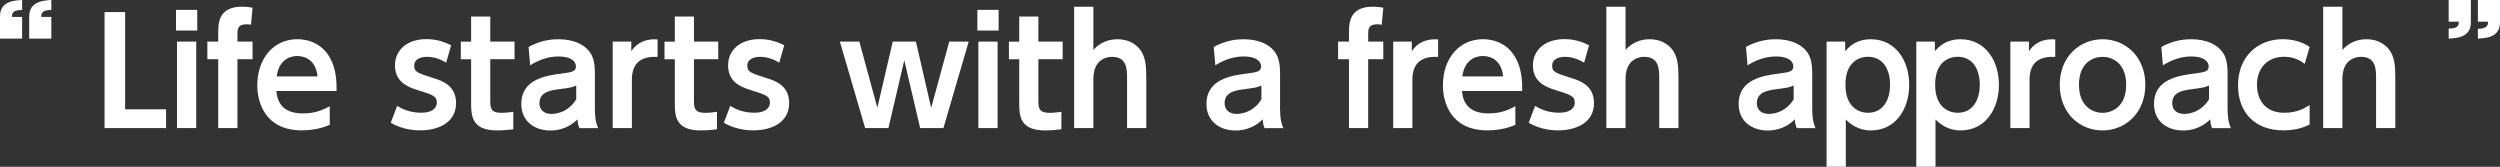 <?xml version="1.0" encoding="UTF-8"?>
<svg id="_レイヤー_2" data-name="レイヤー 2" xmlns="http://www.w3.org/2000/svg" width="395.45" height="26.38" viewBox="0 0 395.45 26.38">
  <rect x="0" y="0" width="395.45" height="26.38" fill="#333333" stroke="none"/>
  <defs>
    <style>
      .cls-1 {
        fill: #fff;
      }
    </style>
  </defs>
  <g id="_レイヤー_1-2" data-name="レイヤー 1">
    <g id="_レイヤー_2-2" data-name="レイヤー 2">
      <g id="_レイヤー_1-2" data-name="レイヤー 1-2">
        <g id="_レイヤー_2-2" data-name="レイヤー 2-2">
          <g id="_レイヤー_1-2-2" data-name="レイヤー 1-2-2">
            <path class="cls-1" d="m0,6.11v-3.52C0,.16,2.3.07,3.5,0v1.58c-1.43,0-1.58.45-1.63,1.1h1.63v3.43H0Zm4.62,0v-3.52C4.62.16,7,.07,8.12,0v1.58c-1.34,0-1.58.4-1.61,1.1h1.61v3.43h-3.5Z"/>
            <path class="cls-1" d="m390.84,0v3.54c0,2.39-2.26,2.5-3.51,2.57v-1.59c1.57,0,1.59-.58,1.61-1.09h-1.61V0h3.51Zm4.61,0v3.54c0,2.39-2.23,2.5-3.5,2.57v-1.56c1.45,0,1.61-.52,1.61-1.12h-1.61V0h3.5Z"/>
          </g>
        </g>
      </g>
    </g>
    <g>
      <path class="cls-1" d="m19.79,1.91v15.38h6.48v2.97h-9.73V1.91h3.24Z"/>
      <path class="cls-1" d="m31.2,4.83h-3.36V1.56h3.36v3.27Zm-.16,15.43h-3.04V6.58h3.04v13.68Z"/>
      <path class="cls-1" d="m39.95,6.58v2.78h-2.39v10.9h-3.04v-10.9h-1.72v-2.78h1.72v-1.31c0-1.54,0-4.21,3.75-4.21.71,0,1.31.09,1.68.16l-.25,2.69c-.16-.02-.37-.07-.67-.07-1.47,0-1.47.8-1.47,1.61v1.13h2.39Z"/>
      <path class="cls-1" d="m43.72,14.4c.09.9.34,3.54,4.16,3.54,2,0,3.17-.55,4.28-1.13v2.94c-.69.28-2.16.87-4.42.87-5.75,0-7.04-4.35-7.04-7.11,0-4.32,2.62-7.31,6.35-7.31,1.49,0,4.23.55,5.52,3.73.6,1.43.69,3.1.67,4.46h-9.52Zm6.51-2.32c-.34-3.08-2.62-3.22-3.22-3.22-.51,0-2.83.11-3.24,3.22h6.46Z"/>
      <path class="cls-1" d="m70.58,9.91c-.92-.55-1.93-.92-3.06-.92-.76,0-2,.25-2,1.4,0,.99.48,1.15,3.1,1.98,1.33.41,3.52,1.17,3.52,3.93,0,3.08-2.78,4.32-5.68,4.32-.48,0-2.6,0-4.65-1.2l1.01-2.67c.53.32,1.82,1.08,3.77,1.08,2.21,0,2.51-1.1,2.51-1.59,0-1.04-.67-1.26-3.08-2-1.7-.53-3.54-1.38-3.54-3.89s2-4.16,4.97-4.16c1.43,0,2.64.34,3.91.97l-.78,2.74Z"/>
      <path class="cls-1" d="m74.51,2.62h3.04v3.96h3.84v2.78h-3.84v6.6c0,1.17.14,1.89,1.75,1.89.69,0,1.49-.11,1.89-.16v2.76c-.41.05-1.4.18-2.58.18-4.09,0-4.09-2.44-4.09-4.48v-6.78h-1.63v-2.78h1.63v-3.96Z"/>
      <path class="cls-1" d="m83.61,7.43c1.49-.81,2.99-1.22,4.69-1.22,1.33,0,3.47.23,4.83,1.82.67.8.97,1.79.97,3.66v5.45c0,1.95.32,2.69.53,3.13h-2.97c-.18-.39-.28-.74-.3-1.4-1.75,1.75-3.73,1.77-4.32,1.77-2.39,0-4.58-1.38-4.58-4.19,0-3.98,3.98-4.51,6.48-4.83,1.49-.21,2.16-.28,2.16-1.13s-.9-1.56-2.71-1.56c-1.66,0-3.13.53-4.53,1.4l-.25-2.9Zm7.54,6.09c-.69.32-.87.34-2.55.57-1.45.18-3.27.41-3.27,2.23,0,.92.58,1.7,1.91,1.7.28,0,2.48,0,3.91-2.3v-2.21Z"/>
      <path class="cls-1" d="m96.92,20.26V6.58h2.94v1.52c1.36-2.05,3.54-1.91,4.16-1.86v2.76c-2.14-.11-4.07.55-4.07,3.63v7.63h-3.04Z"/>
      <path class="cls-1" d="m106.73,2.62h3.04v3.96h3.84v2.78h-3.84v6.6c0,1.17.14,1.89,1.75,1.89.69,0,1.49-.11,1.89-.16v2.76c-.41.05-1.4.18-2.58.18-4.09,0-4.09-2.44-4.09-4.48v-6.78h-1.63v-2.78h1.63v-3.96Z"/>
      <path class="cls-1" d="m123.27,9.91c-.92-.55-1.93-.92-3.06-.92-.76,0-2,.25-2,1.4,0,.99.48,1.15,3.1,1.98,1.33.41,3.52,1.17,3.52,3.93,0,3.08-2.78,4.32-5.68,4.32-.48,0-2.6,0-4.65-1.2l1.01-2.67c.53.32,1.82,1.08,3.77,1.08,2.21,0,2.51-1.1,2.51-1.59,0-1.04-.67-1.26-3.08-2-1.7-.53-3.54-1.38-3.54-3.89s2-4.16,4.97-4.16c1.43,0,2.64.34,3.91.97l-.78,2.74Z"/>
      <path class="cls-1" d="m147.3,17.04l2.85-10.46h3.08l-4,13.68h-3.68l-2.51-10.72-2.51,10.72h-3.68l-4-13.68h3.08l2.85,10.46,2.44-10.46h3.66l2.41,10.46Z"/>
      <path class="cls-1" d="m157.96,4.83h-3.36V1.56h3.36v3.27Zm-.16,15.43h-3.04V6.58h3.04v13.68Z"/>
      <path class="cls-1" d="m161.21,2.62h3.04v3.96h3.84v2.78h-3.84v6.6c0,1.17.14,1.89,1.75,1.89.69,0,1.49-.11,1.89-.16v2.76c-.41.05-1.4.18-2.58.18-4.09,0-4.09-2.44-4.09-4.48v-6.78h-1.63v-2.78h1.63v-3.96Z"/>
      <path class="cls-1" d="m169.91,20.26V1.06h3.04v6.83c.39-.41,1.52-1.68,3.82-1.68,2.12,0,3.43,1.17,3.93,2.21.53,1.06.62,2.09.62,4.14v7.7h-3.04v-7.77c0-1.52,0-3.5-2.39-3.5-.48,0-2.94.12-2.94,3.5v7.77h-3.04Z"/>
      <path class="cls-1" d="m191.99,7.43c1.5-.81,2.99-1.22,4.69-1.22,1.33,0,3.47.23,4.83,1.82.67.8.97,1.79.97,3.66v5.45c0,1.95.32,2.69.53,3.13h-2.97c-.18-.39-.28-.74-.3-1.4-1.75,1.75-3.73,1.77-4.32,1.77-2.39,0-4.58-1.38-4.58-4.19,0-3.98,3.98-4.51,6.48-4.83,1.5-.21,2.16-.28,2.16-1.13s-.9-1.56-2.71-1.56c-1.66,0-3.13.53-4.53,1.4l-.25-2.9Zm7.54,6.09c-.69.32-.87.34-2.55.57-1.45.18-3.27.41-3.27,2.23,0,.92.58,1.7,1.91,1.7.28,0,2.48,0,3.91-2.3v-2.21Z"/>
      <path class="cls-1" d="m218.81,6.58v2.78h-2.39v10.9h-3.04v-10.9h-1.72v-2.78h1.72v-1.31c0-1.54,0-4.21,3.75-4.21.71,0,1.31.09,1.68.16l-.25,2.69c-.16-.02-.37-.07-.67-.07-1.47,0-1.47.8-1.47,1.61v1.13h2.39Z"/>
      <path class="cls-1" d="m220.38,20.26V6.58h2.94v1.52c1.36-2.05,3.54-1.91,4.16-1.86v2.76c-2.14-.11-4.07.55-4.07,3.63v7.63h-3.04Z"/>
      <path class="cls-1" d="m231.26,14.4c.09.9.35,3.54,4.16,3.54,2,0,3.17-.55,4.28-1.13v2.94c-.69.28-2.16.87-4.42.87-5.75,0-7.04-4.35-7.04-7.11,0-4.32,2.62-7.31,6.35-7.31,1.49,0,4.23.55,5.52,3.73.6,1.43.69,3.1.67,4.46h-9.52Zm6.51-2.32c-.34-3.08-2.62-3.22-3.22-3.22-.51,0-2.83.11-3.24,3.22h6.46Z"/>
      <path class="cls-1" d="m250.58,9.91c-.92-.55-1.93-.92-3.06-.92-.76,0-2,.25-2,1.4,0,.99.48,1.15,3.1,1.98,1.33.41,3.52,1.17,3.52,3.93,0,3.08-2.78,4.32-5.68,4.32-.48,0-2.6,0-4.65-1.2l1.01-2.67c.53.32,1.82,1.08,3.77,1.08,2.21,0,2.51-1.1,2.51-1.59,0-1.04-.67-1.26-3.08-2-1.7-.53-3.54-1.38-3.54-3.89s2-4.16,4.97-4.16c1.43,0,2.64.34,3.91.97l-.78,2.74Z"/>
      <path class="cls-1" d="m254.09,20.26V1.06h3.04v6.83c.39-.41,1.52-1.68,3.82-1.68,2.12,0,3.43,1.17,3.93,2.21.53,1.06.62,2.09.62,4.14v7.7h-3.04v-7.77c0-1.52,0-3.5-2.39-3.5-.48,0-2.94.12-2.94,3.5v7.77h-3.04Z"/>
      <path class="cls-1" d="m276.17,7.43c1.49-.81,2.99-1.22,4.69-1.22,1.33,0,3.47.23,4.83,1.82.67.8.97,1.79.97,3.66v5.45c0,1.95.32,2.69.53,3.13h-2.97c-.18-.39-.28-.74-.3-1.4-1.75,1.75-3.73,1.77-4.32,1.77-2.39,0-4.58-1.38-4.58-4.19,0-3.98,3.98-4.51,6.49-4.83,1.49-.21,2.16-.28,2.16-1.13s-.9-1.56-2.71-1.56c-1.66,0-3.13.53-4.53,1.4l-.25-2.9Zm7.54,6.09c-.69.32-.87.34-2.55.57-1.45.18-3.26.41-3.26,2.23,0,.92.57,1.7,1.91,1.7.28,0,2.48,0,3.91-2.3v-2.21Z"/>
      <path class="cls-1" d="m291.88,8.07c.71-.76,1.77-1.86,4.07-1.86,3.77,0,6.05,3.24,6.05,7.22,0,3.73-2.09,7.2-6.07,7.2-2.07,0-3.31-1.08-3.96-1.73v7.47h-3.04V6.58h2.94v1.49Zm3.59,9.77c2.39,0,3.5-2.02,3.5-4.44s-1.1-4.42-3.5-4.42c-1.17,0-3.56.62-3.56,4.42s2.41,4.44,3.56,4.44Z"/>
      <path class="cls-1" d="m306.07,8.07c.71-.76,1.77-1.86,4.07-1.86,3.77,0,6.05,3.24,6.05,7.22,0,3.73-2.09,7.2-6.07,7.2-2.07,0-3.31-1.08-3.96-1.73v7.47h-3.04V6.58h2.94v1.49Zm3.59,9.77c2.39,0,3.5-2.02,3.5-4.44s-1.1-4.42-3.5-4.42c-1.17,0-3.56.62-3.56,4.42s2.41,4.44,3.56,4.44Z"/>
      <path class="cls-1" d="m318,20.26V6.58h2.94v1.52c1.36-2.05,3.54-1.91,4.16-1.86v2.76c-2.14-.11-4.07.55-4.07,3.63v7.63h-3.04Z"/>
      <path class="cls-1" d="m332.59,6.21c3.61,0,6.76,2.76,6.76,7.2s-3.15,7.22-6.78,7.22-6.76-2.74-6.76-7.22,3.2-7.2,6.78-7.2Zm-.02,11.64c1.52,0,3.75-.97,3.75-4.44s-2.23-4.42-3.72-4.42-3.75.9-3.75,4.42,2.3,4.44,3.72,4.44Z"/>
      <path class="cls-1" d="m341.87,7.43c1.49-.81,2.99-1.22,4.69-1.22,1.33,0,3.47.23,4.83,1.82.67.8.97,1.79.97,3.66v5.45c0,1.95.32,2.69.53,3.13h-2.97c-.18-.39-.28-.74-.3-1.4-1.75,1.75-3.73,1.77-4.32,1.77-2.39,0-4.58-1.38-4.58-4.19,0-3.98,3.98-4.51,6.49-4.83,1.49-.21,2.16-.28,2.16-1.13s-.9-1.56-2.71-1.56c-1.66,0-3.13.53-4.53,1.4l-.25-2.9Zm7.54,6.09c-.69.32-.87.34-2.55.57-1.45.18-3.26.41-3.26,2.23,0,.92.57,1.7,1.91,1.7.28,0,2.48,0,3.91-2.3v-2.21Z"/>
      <path class="cls-1" d="m365.35,19.68c-.55.28-1.86.94-4.14.94-4.58,0-7.2-2.87-7.2-7.13,0-4.55,3.13-7.29,7.08-7.29,2.35,0,3.77.9,4.25,1.22l-.78,2.69c-.41-.32-1.47-1.13-3.27-1.13-2.55,0-4.28,1.72-4.28,4.42,0,2.37,1.26,4.44,4.35,4.44,2.05,0,3.31-.8,3.98-1.22v3.06Z"/>
      <path class="cls-1" d="m367.48,20.26V1.06h3.04v6.83c.39-.41,1.52-1.68,3.82-1.68,2.12,0,3.43,1.17,3.93,2.21.53,1.06.62,2.09.62,4.14v7.7h-3.04v-7.77c0-1.52,0-3.5-2.39-3.5-.48,0-2.94.12-2.94,3.5v7.77h-3.04Z"/>
    </g>
  </g>
</svg>